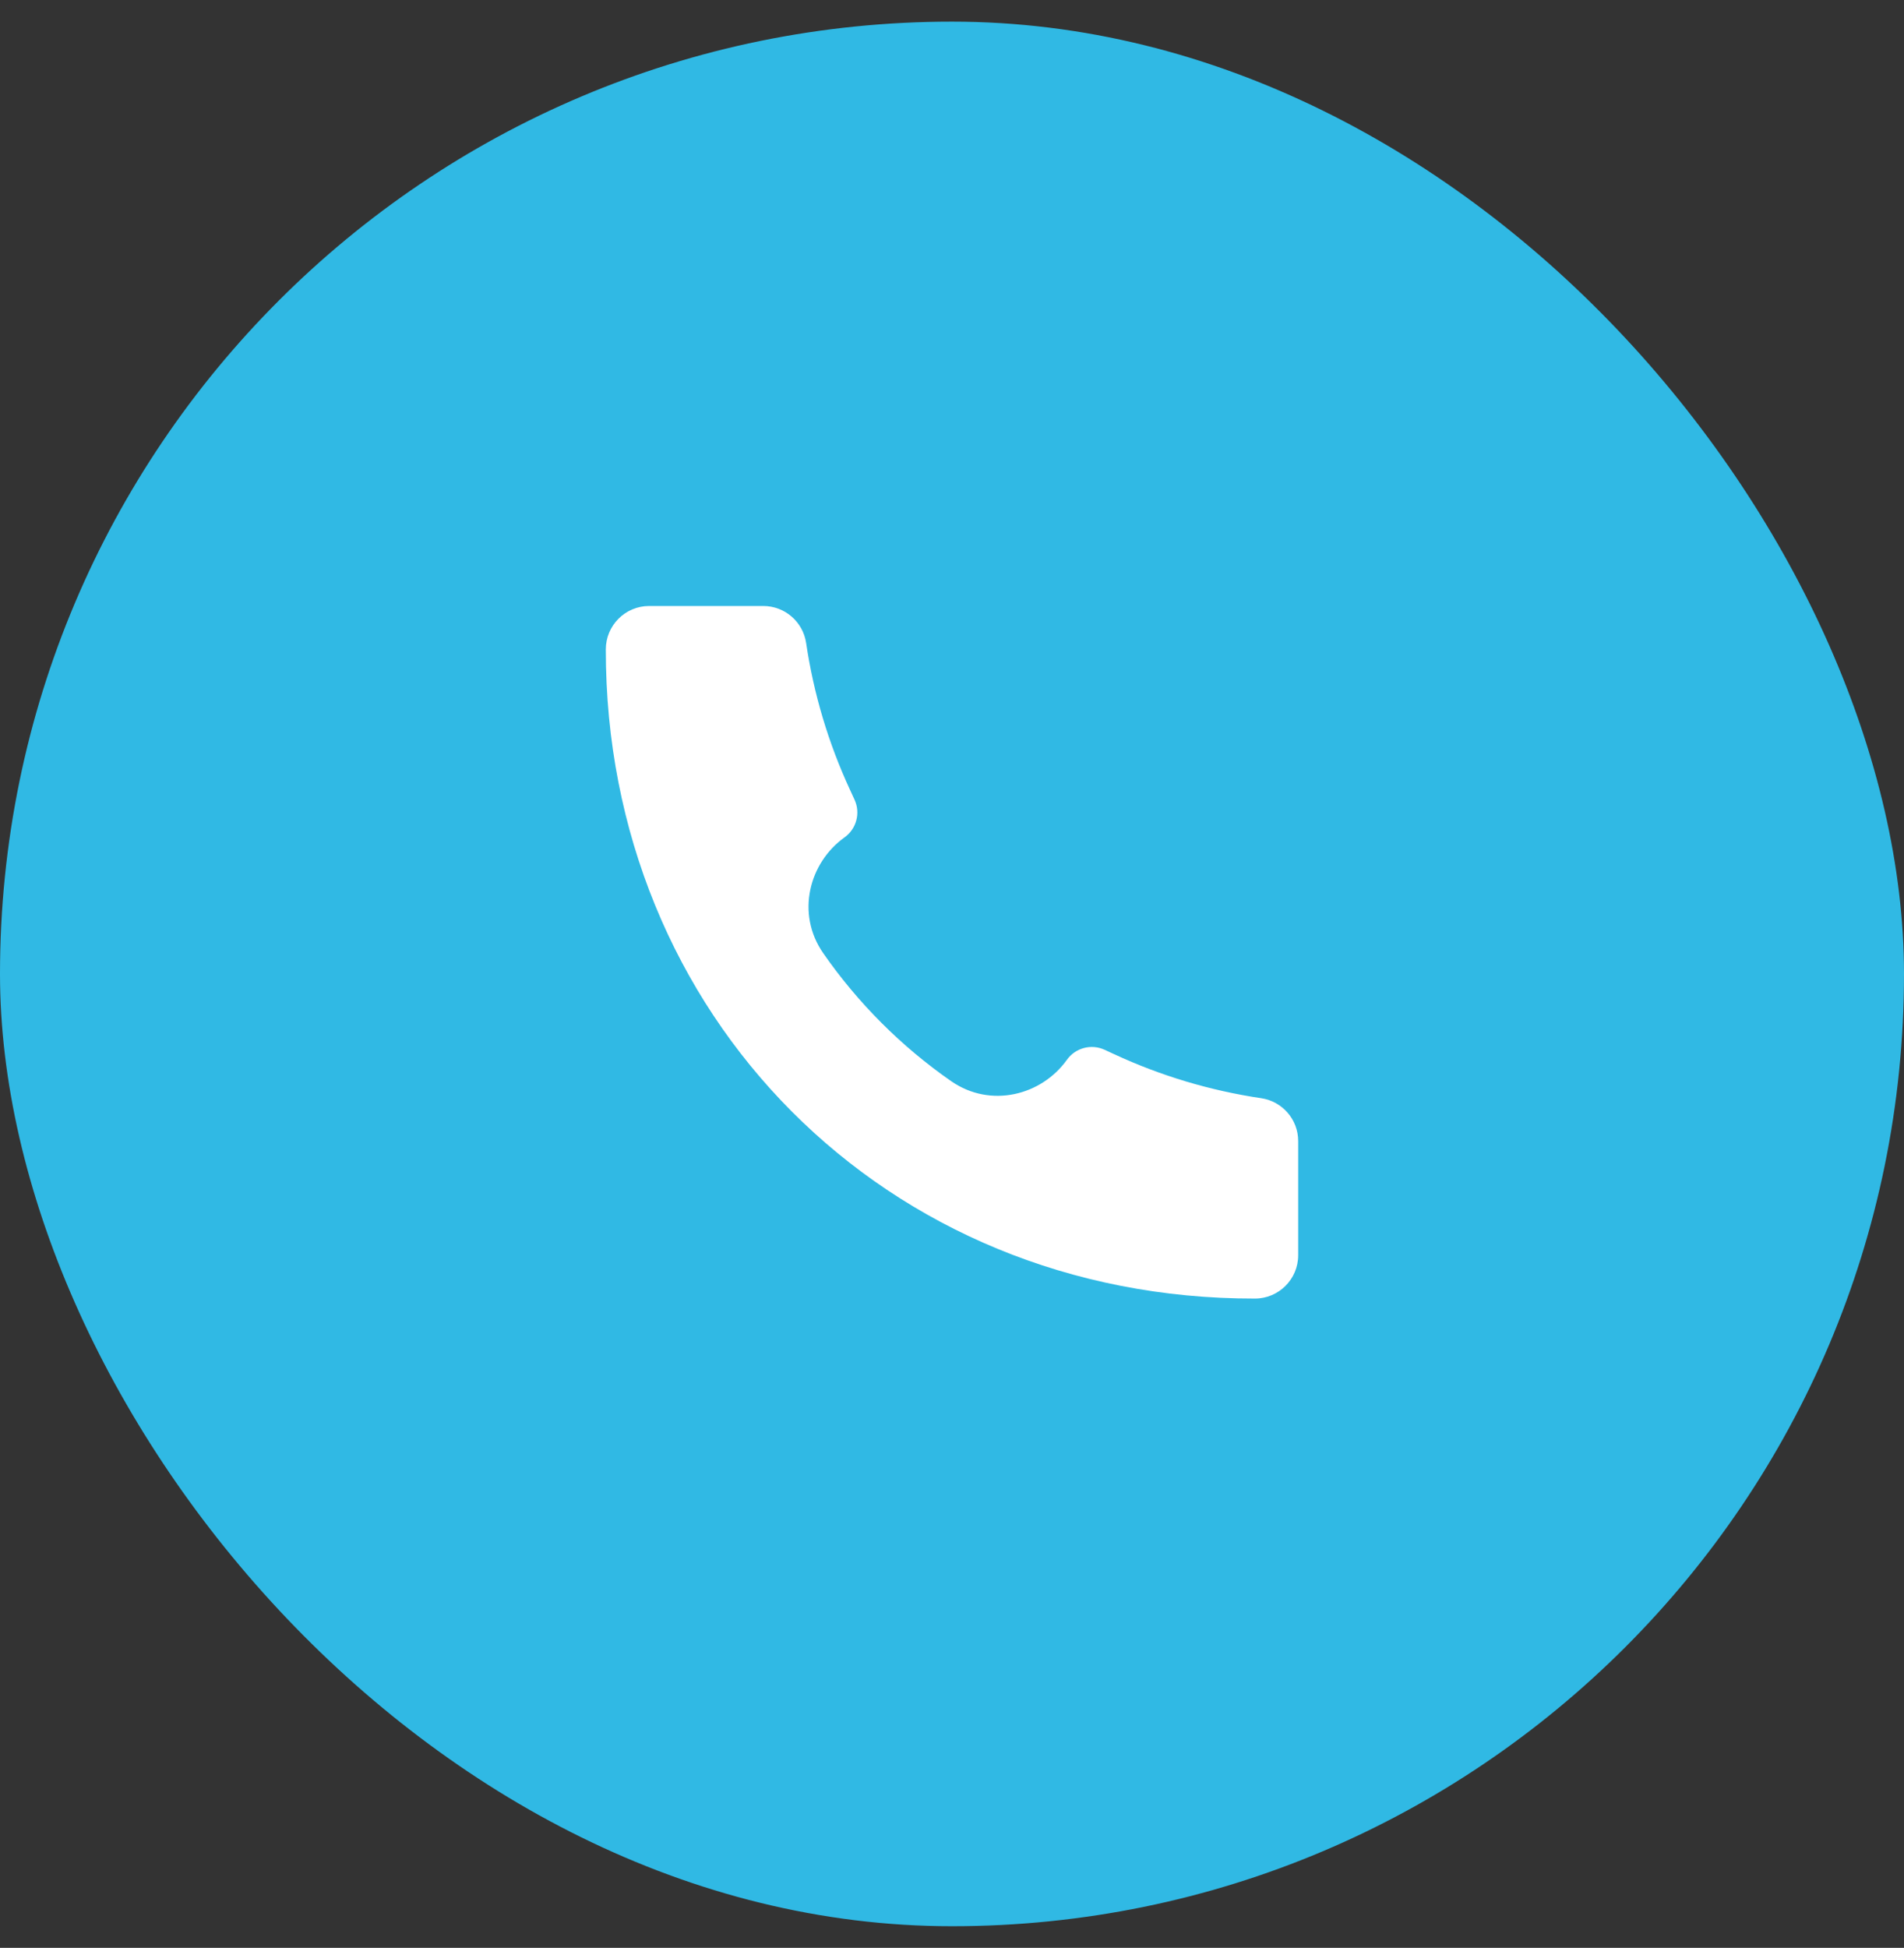 <svg width="44" height="45" viewBox="0 0 44 45" fill="none" xmlns="http://www.w3.org/2000/svg">
<rect x="0" y="0" width="44" height="45" fill="#333333" stroke="none"/>
<rect y="0.5" width="44" height="44" rx="22" fill="#30B9E4"/>
<path d="M28.997 30C20.466 30.012 13.991 23.459 14 15.002C14 14.45 14.448 14 15 14H17.639C18.135 14 18.556 14.364 18.629 14.854C18.803 16.029 19.145 17.173 19.645 18.251L19.747 18.473C19.89 18.781 19.793 19.147 19.517 19.345C18.699 19.929 18.387 21.104 19.024 22.02C19.823 23.171 20.83 24.178 21.98 24.977C22.897 25.613 24.072 25.301 24.655 24.484C24.853 24.207 25.22 24.11 25.528 24.253L25.749 24.355C26.827 24.855 27.971 25.197 29.146 25.371C29.636 25.444 30 25.865 30 26.36V29C30 29.552 29.551 30 28.999 30L28.997 30Z" fill="white"/>
</svg>
